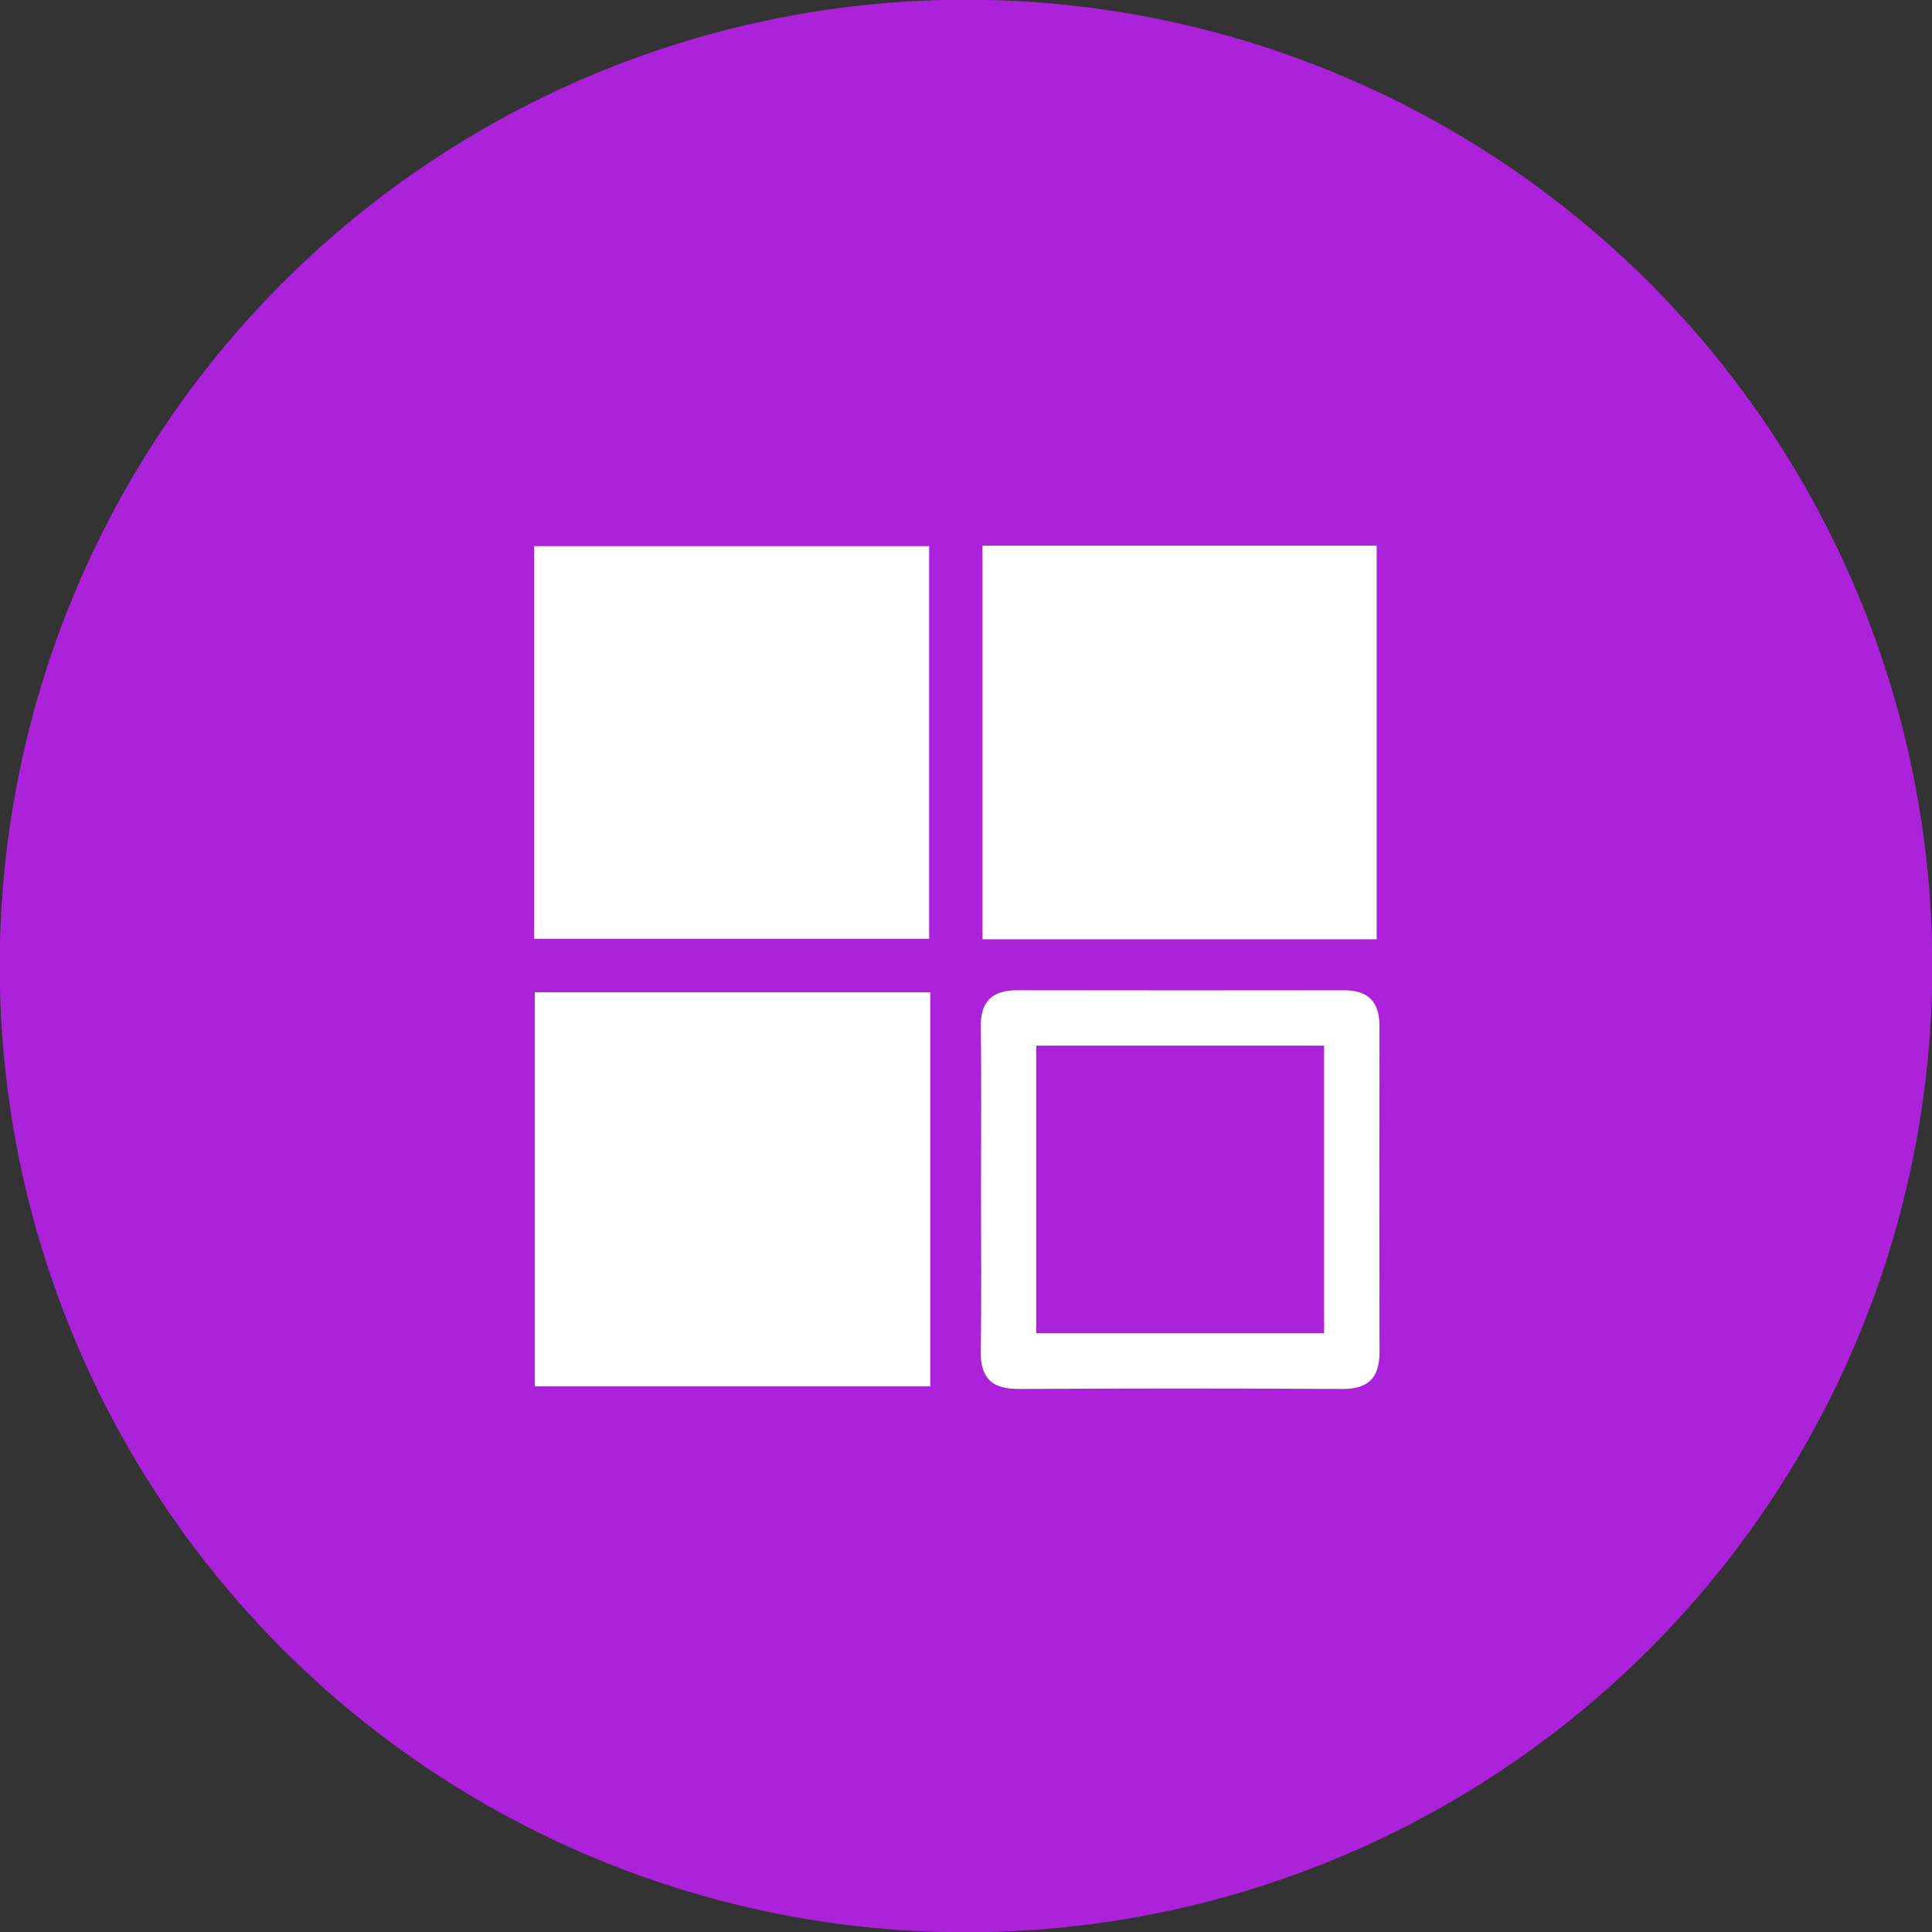 <?xml version="1.0" encoding="UTF-8"?>
<!DOCTYPE svg PUBLIC "-//W3C//DTD SVG 1.1//EN" "http://www.w3.org/Graphics/SVG/1.1/DTD/svg11.dtd">
<!-- Creator: CorelDRAW 2018 (64-Bit) -->
<svg xmlns="http://www.w3.org/2000/svg" xml:space="preserve" width="27.601mm" height="27.601mm" version="1.1" style="shape-rendering:geometricPrecision; text-rendering:geometricPrecision; image-rendering:optimizeQuality; fill-rule:evenodd; clip-rule:evenodd"
viewBox="0 0 2760.12 2760.12"
 xmlns:xlink="http://www.w3.org/1999/xlink">
 <rect x="0" y="0" width="2760.12" height="2760.12" fill="#333333" stroke="none"/>
 <defs>
  <style type="text/css">
   <![CDATA[
    .fil0 {fill:#AC22DA}
    .fil1 {fill:white;fill-rule:nonzero}
   ]]>
  </style>
 </defs>
 <g id="Layer_x0020_1">
  <circle class="fil0" cx="1380.06" cy="1380.06" r="1380.49"/>
 </g>
 <g id="Layer_x0020_1_0">
  <path class="fil1" d="M1966.73 1341.86l-563.14 0 0 -562.31 563.14 0 0 562.31zm-486.35 562.74l411.25 0 0 -410.76 -411.25 0 0 410.76zm-78.89 -208.3c0,-76.19 0.88,-152.39 -0.37,-228.55 -0.61,-37.8 16.75,-53.14 52.93,-53.07 155.3,0.28 310.6,0.26 465.89,0.04 34.7,-0.04 50.86,16.5 50.81,51.06 -0.22,155.3 -0.24,310.6 0.03,465.91 0.07,36.33 -15.71,52.88 -53.32,52.66 -153.84,-0.91 -307.68,-0.91 -461.51,0.01 -39.26,0.24 -55.61,-15.68 -54.89,-55.12 1.41,-77.62 0.42,-155.29 0.43,-232.94zm-637.41 -278.73l564.92 0 0 563.03 -564.92 0 0 -563.03zm-0.99 -637.3l564.31 0 0 560.95 -564.31 0 0 -560.95z"/>
 </g>
</svg>
